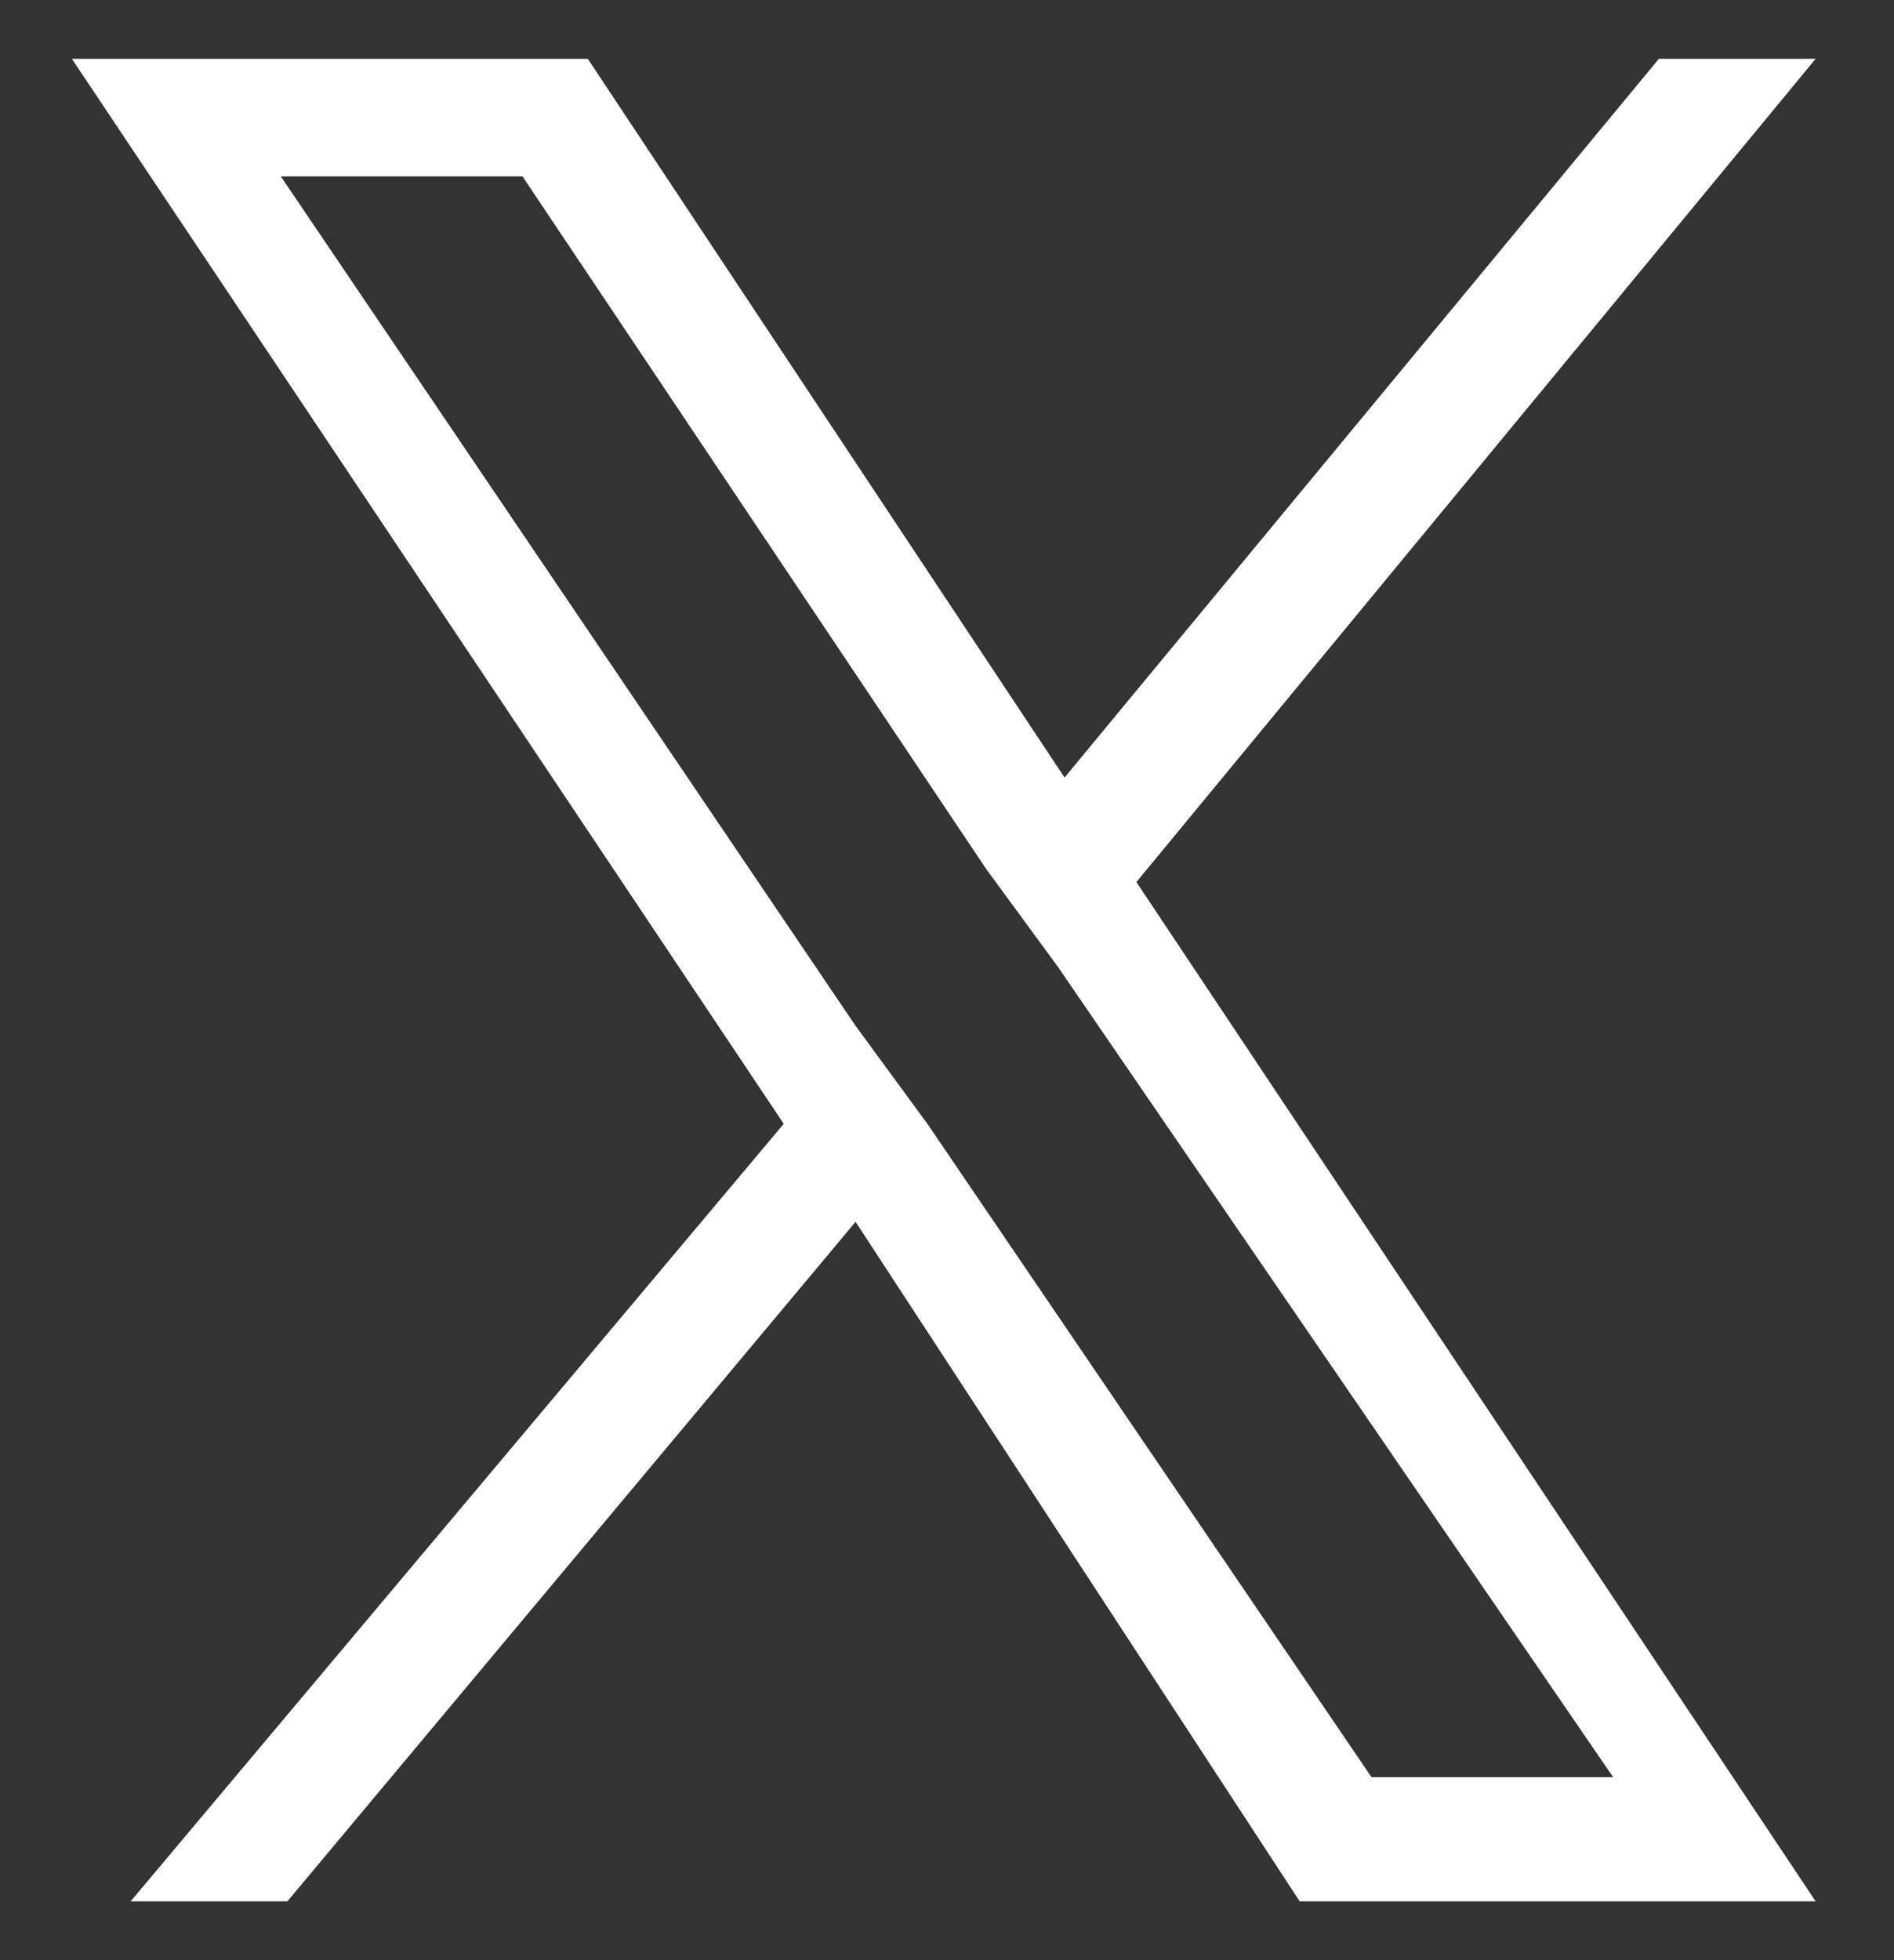 <?xml version="1.0" encoding="utf-8"?>
<!-- Generator: Adobe Illustrator 26.0.1, SVG Export Plug-In . SVG Version: 6.00 Build 0)  -->
<svg version="1.1" id="レイヤー_1" xmlns="http://www.w3.org/2000/svg" xmlns:xlink="http://www.w3.org/1999/xlink" x="0px"
	 y="0px" viewBox="0 0 29 30" style="enable-background:new 0 0 29 30;" xml:space="preserve">
<rect x="0" y="0" width="29" height="30" fill="#333333" stroke="none"/>
<style type="text/css">
	.st0{fill:#FFFFFF;}
</style>
<path class="st0" d="M12,17.2L2,29.1h2.4l8.7-10.4l6.8,10.4h7.9L17.4,13.5L27.8,0.9h-2.4l-9.1,11L9,0.9H1.1L12,17.2L12,17.2z
	 M15.1,13.3l1.1,1.5l8.5,12.4H21l-6.8-10l-1.1-1.5l-8.8-13H8L15.1,13.3L15.1,13.3z"/>
</svg>
